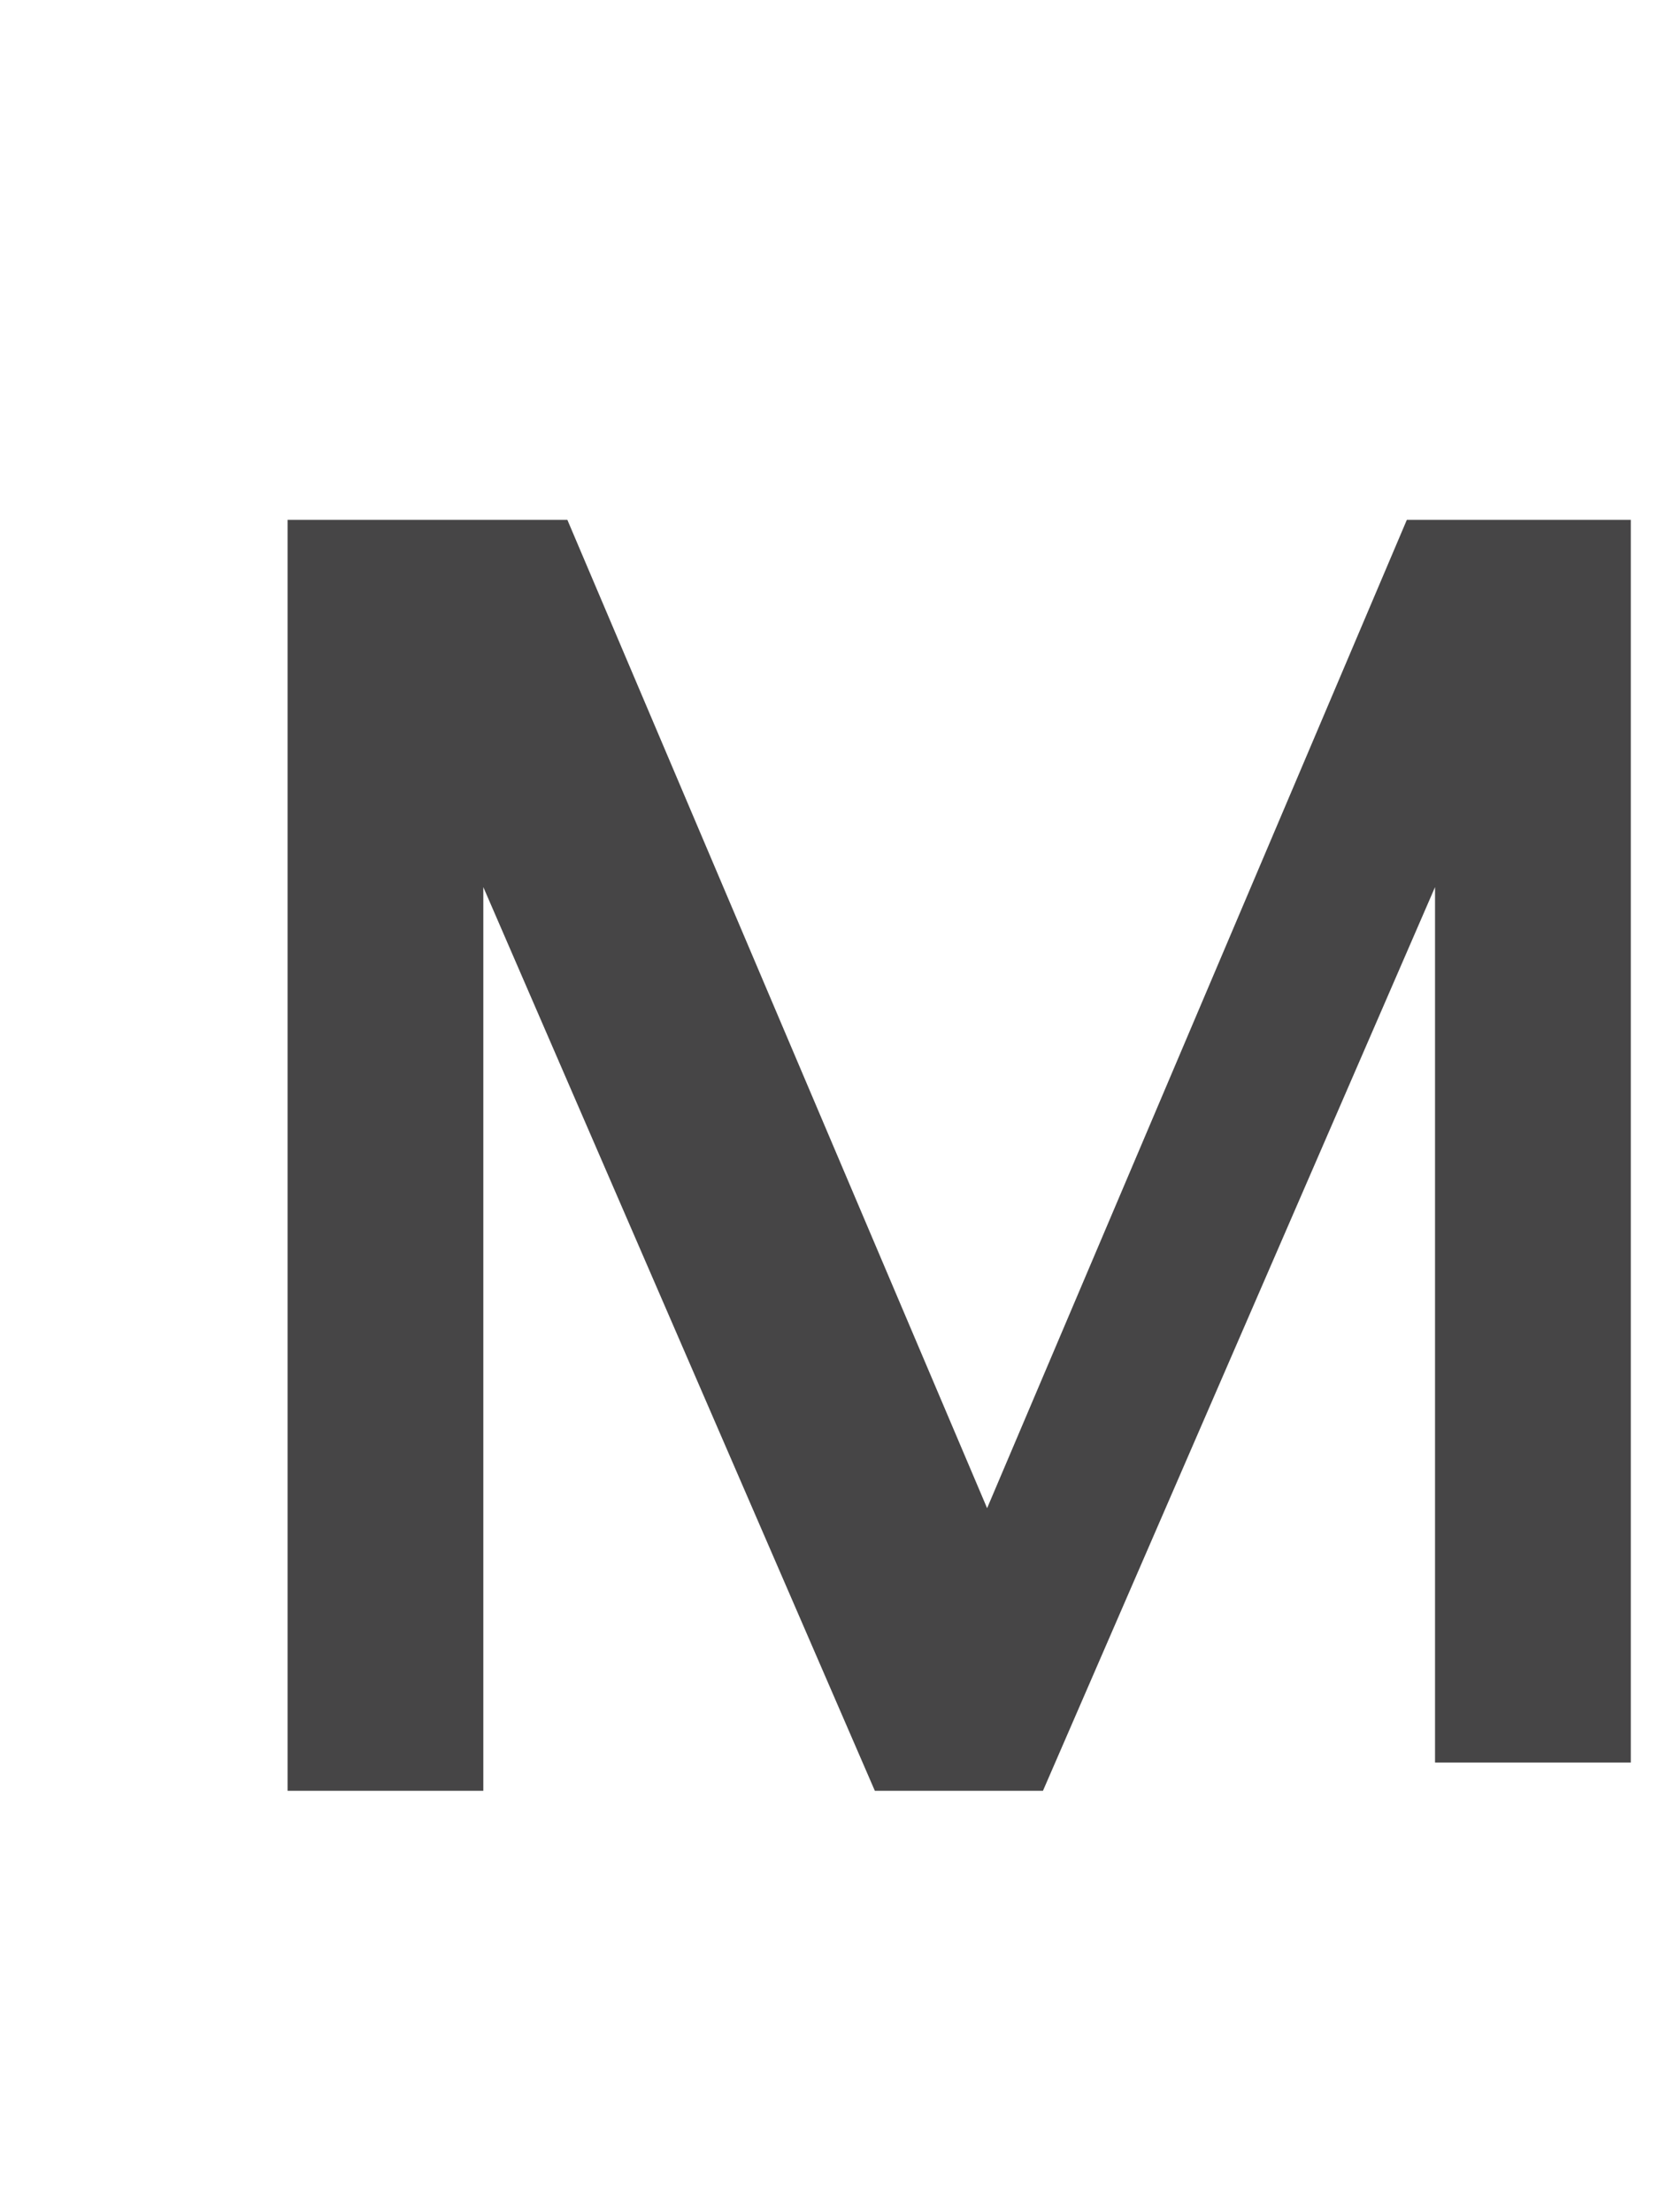 <svg width="3" height="4" viewBox="0 0 3 4" fill="none" xmlns="http://www.w3.org/2000/svg">
<path id="Vector" d="M0.621 0.94H1.026L1.785 2.727L2.544 0.94H2.949V3.187H2.595V1.604L1.886 3.238H1.582L0.874 1.604V3.238H0.52V0.94H0.621Z" fill="#464546"/>
</svg>
